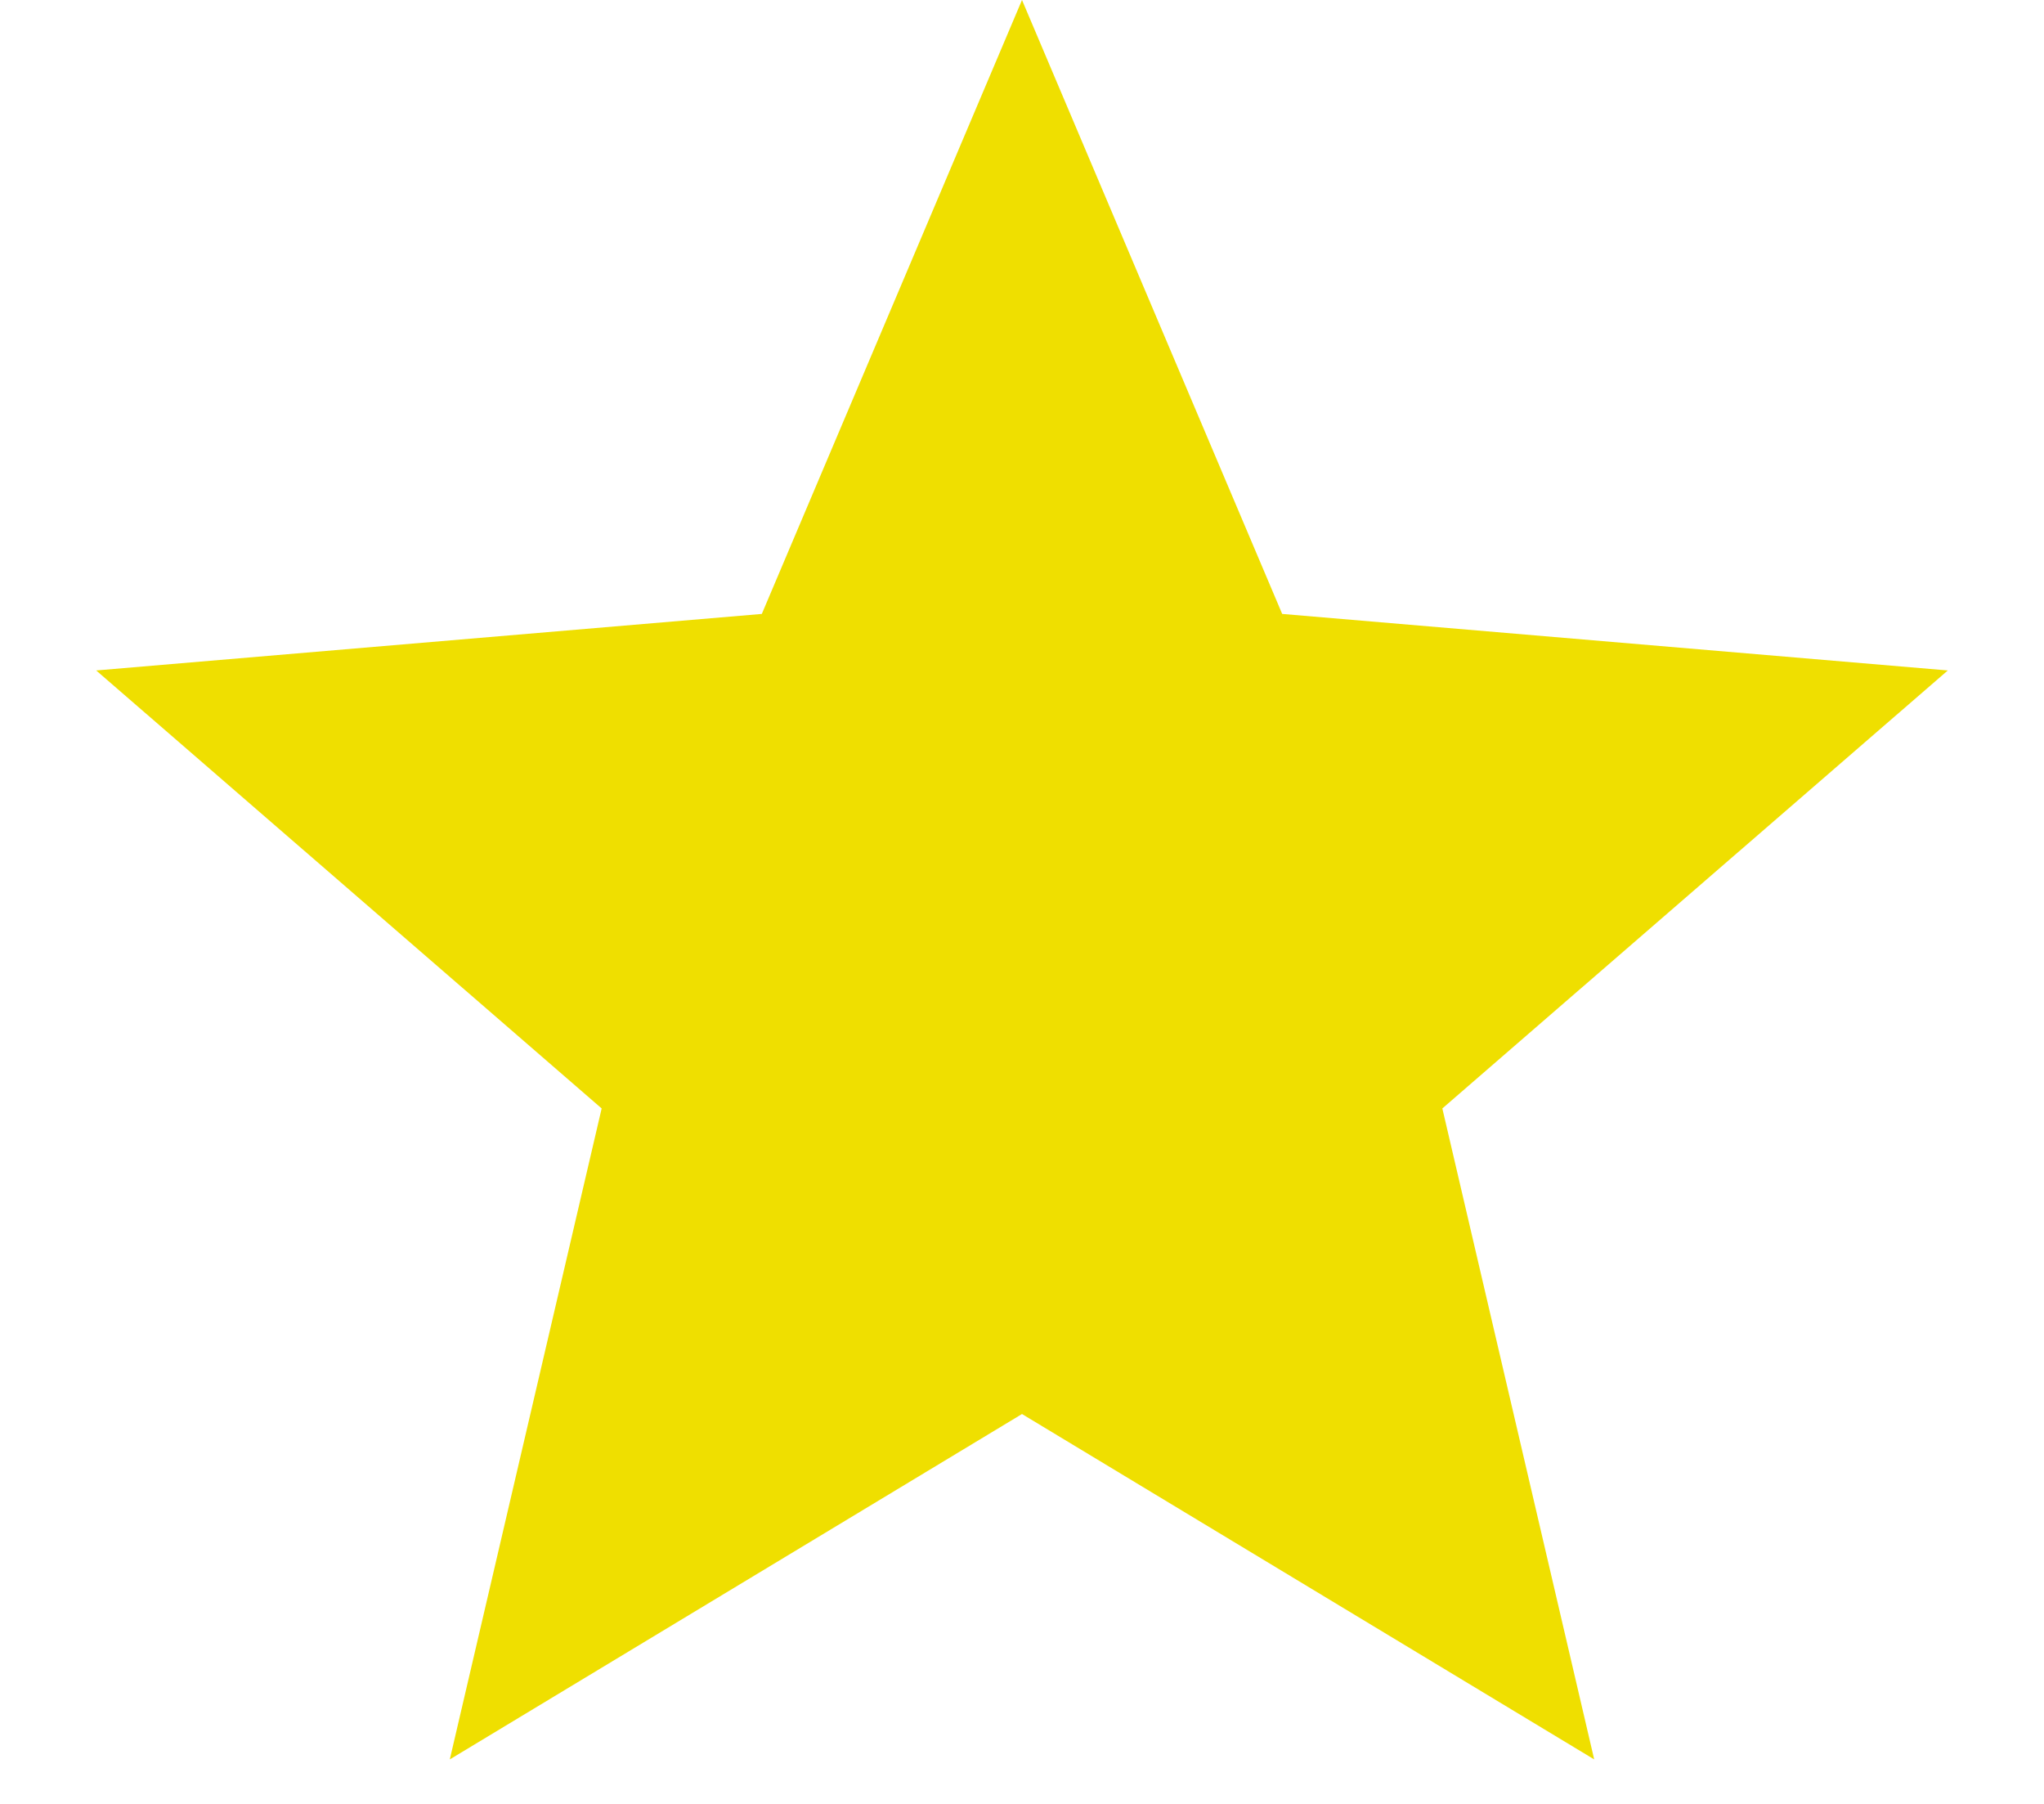 <svg width="17" height="15" viewBox="0 0 17 15" fill="none" xmlns="http://www.w3.org/2000/svg">
<path d="M8.5 11.758L13.259 14.63L11.996 9.217L16.2 5.575L10.664 5.105L8.5 0L6.336 5.105L0.8 5.575L5.004 9.217L3.741 14.63L8.5 11.758Z" fill="#EFDF00"/>
</svg>
